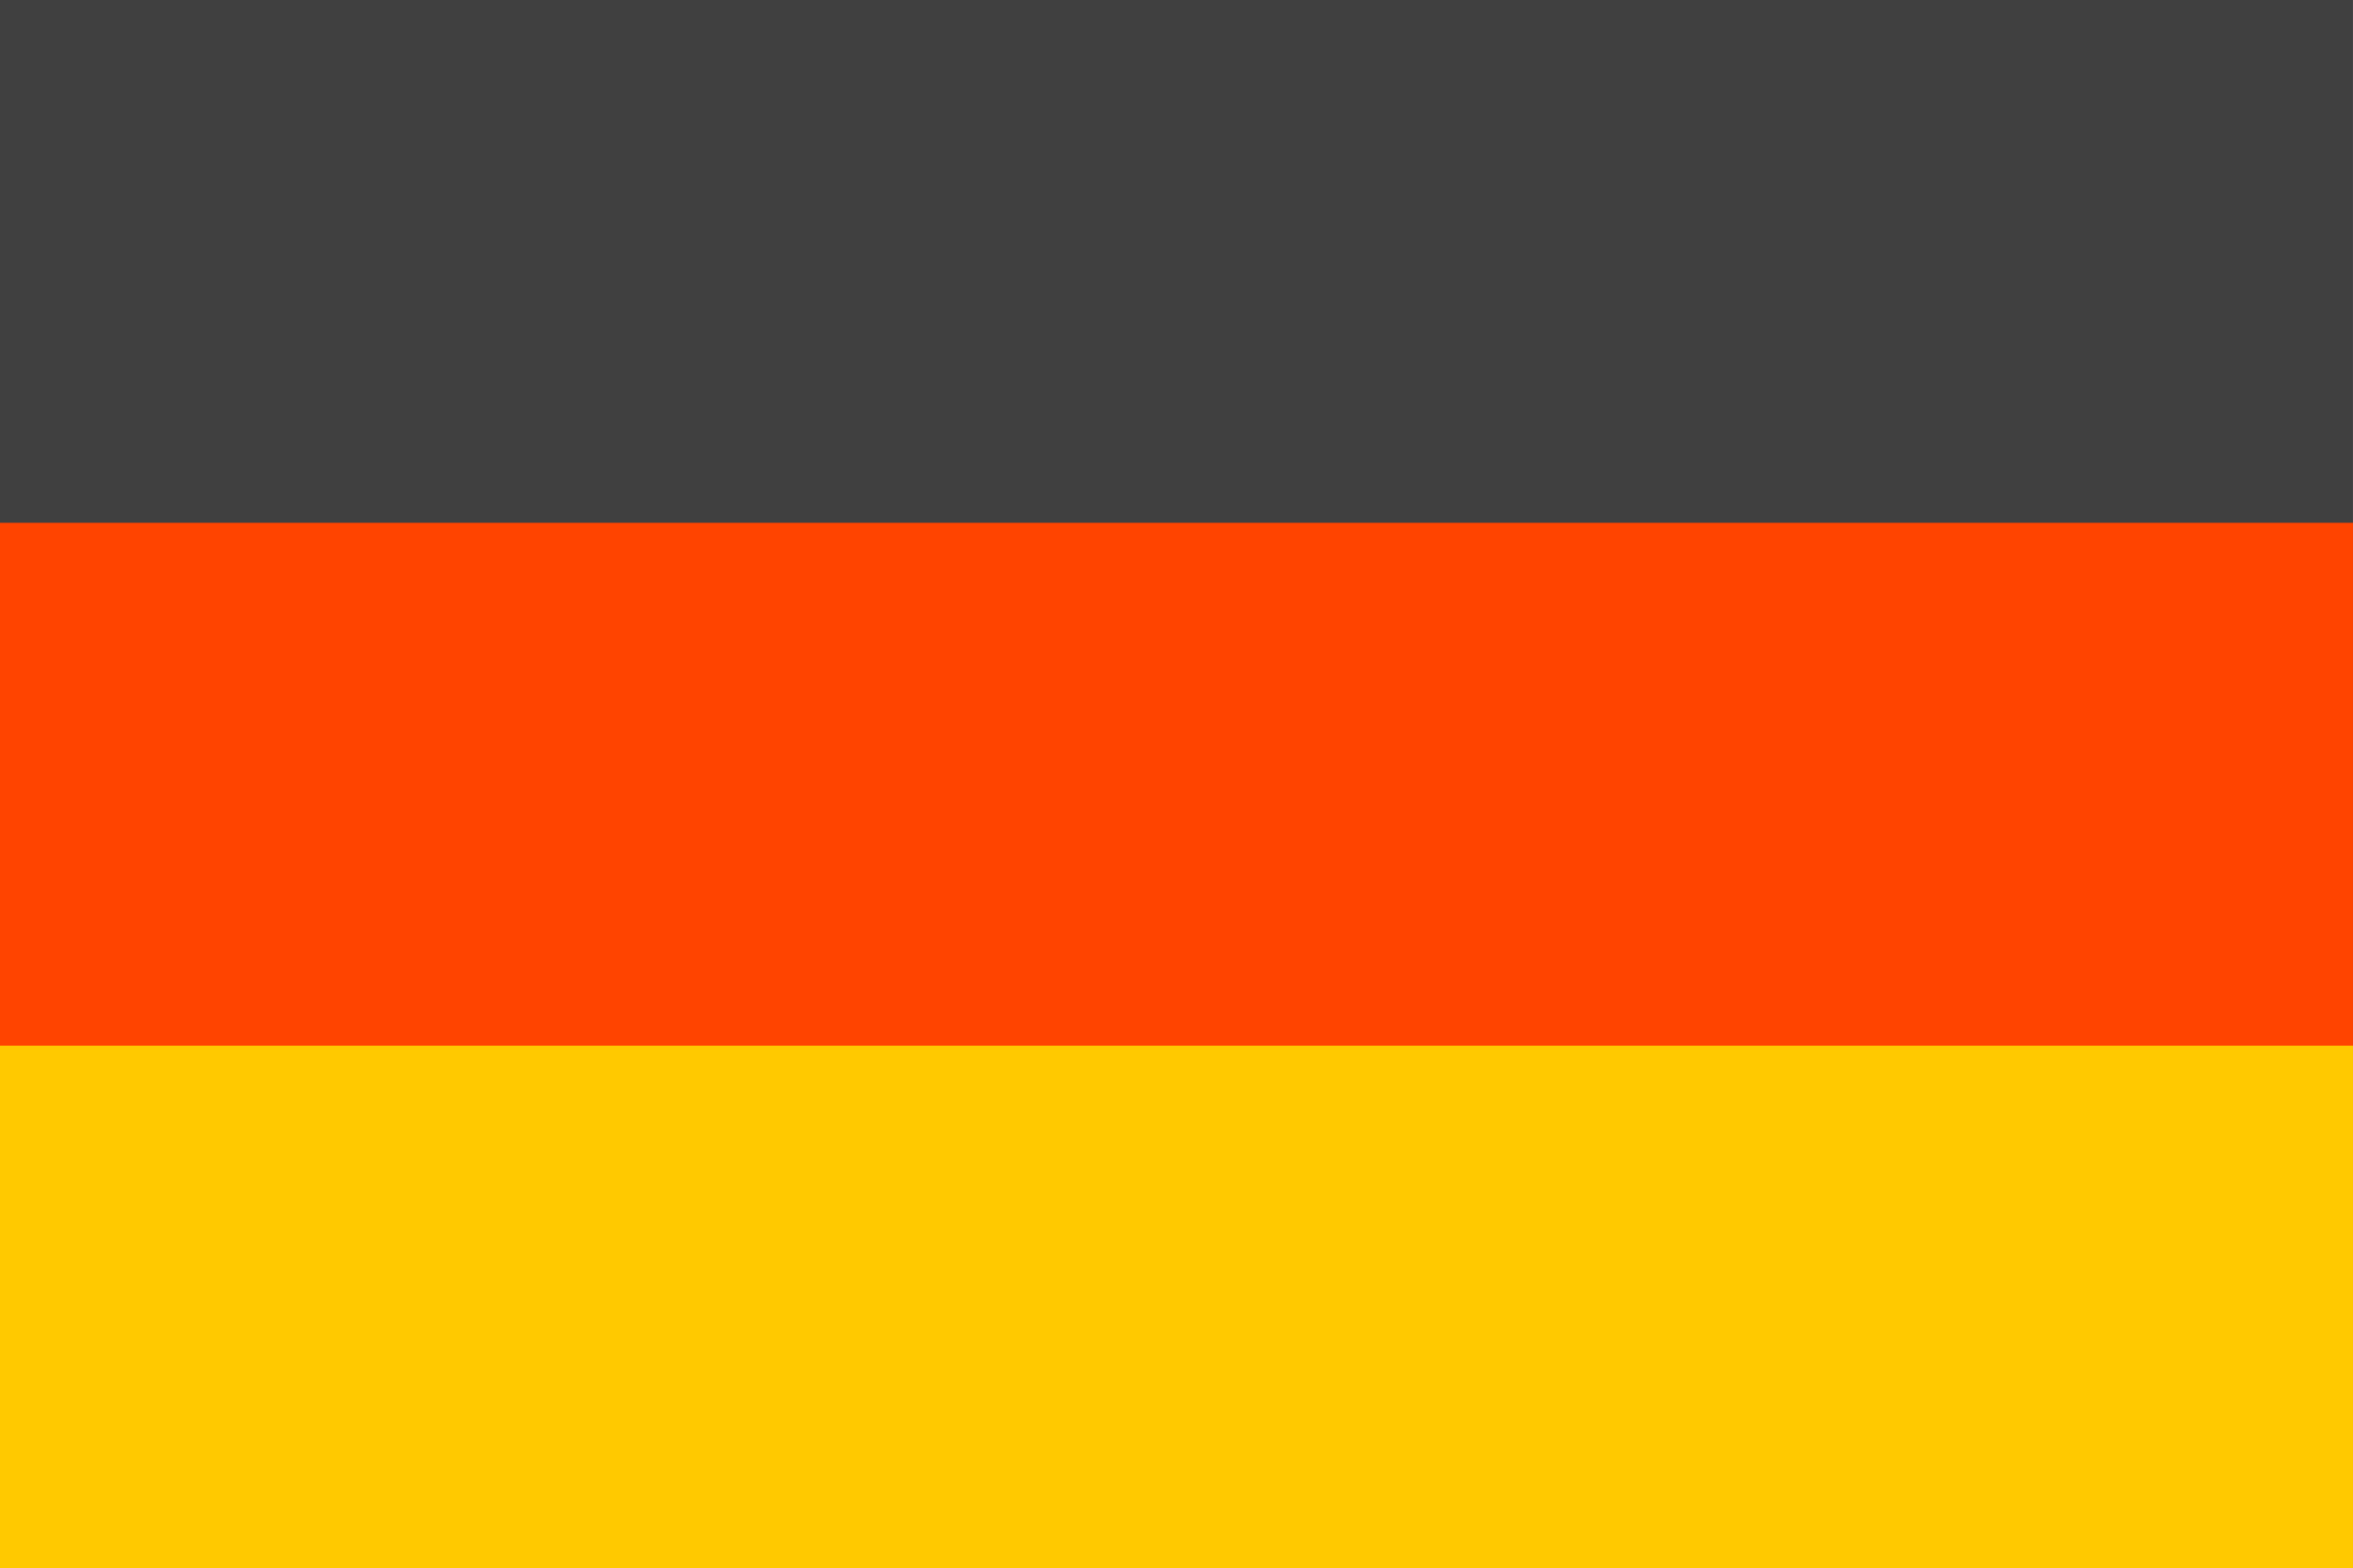 <svg id="Ebene_1" data-name="Ebene 1" xmlns="http://www.w3.org/2000/svg" viewBox="0 0 99.94 66.62"><defs><style>.cls-1{fill:#404040;}.cls-2{fill:#f40;}.cls-3{fill:#ffc900;}</style></defs><rect id="black_stripe" data-name="black stripe" class="cls-1" x="-0.001" y="-0.003" width="99.94" height="66.627"/><rect id="red_stripe" data-name="red stripe" class="cls-2" x="-0.001" y="22.206" width="99.94" height="44.418"/><rect id="gold_stripe" data-name="gold stripe" class="cls-3" x="-0.001" y="44.414" width="99.94" height="22.209"/></svg>